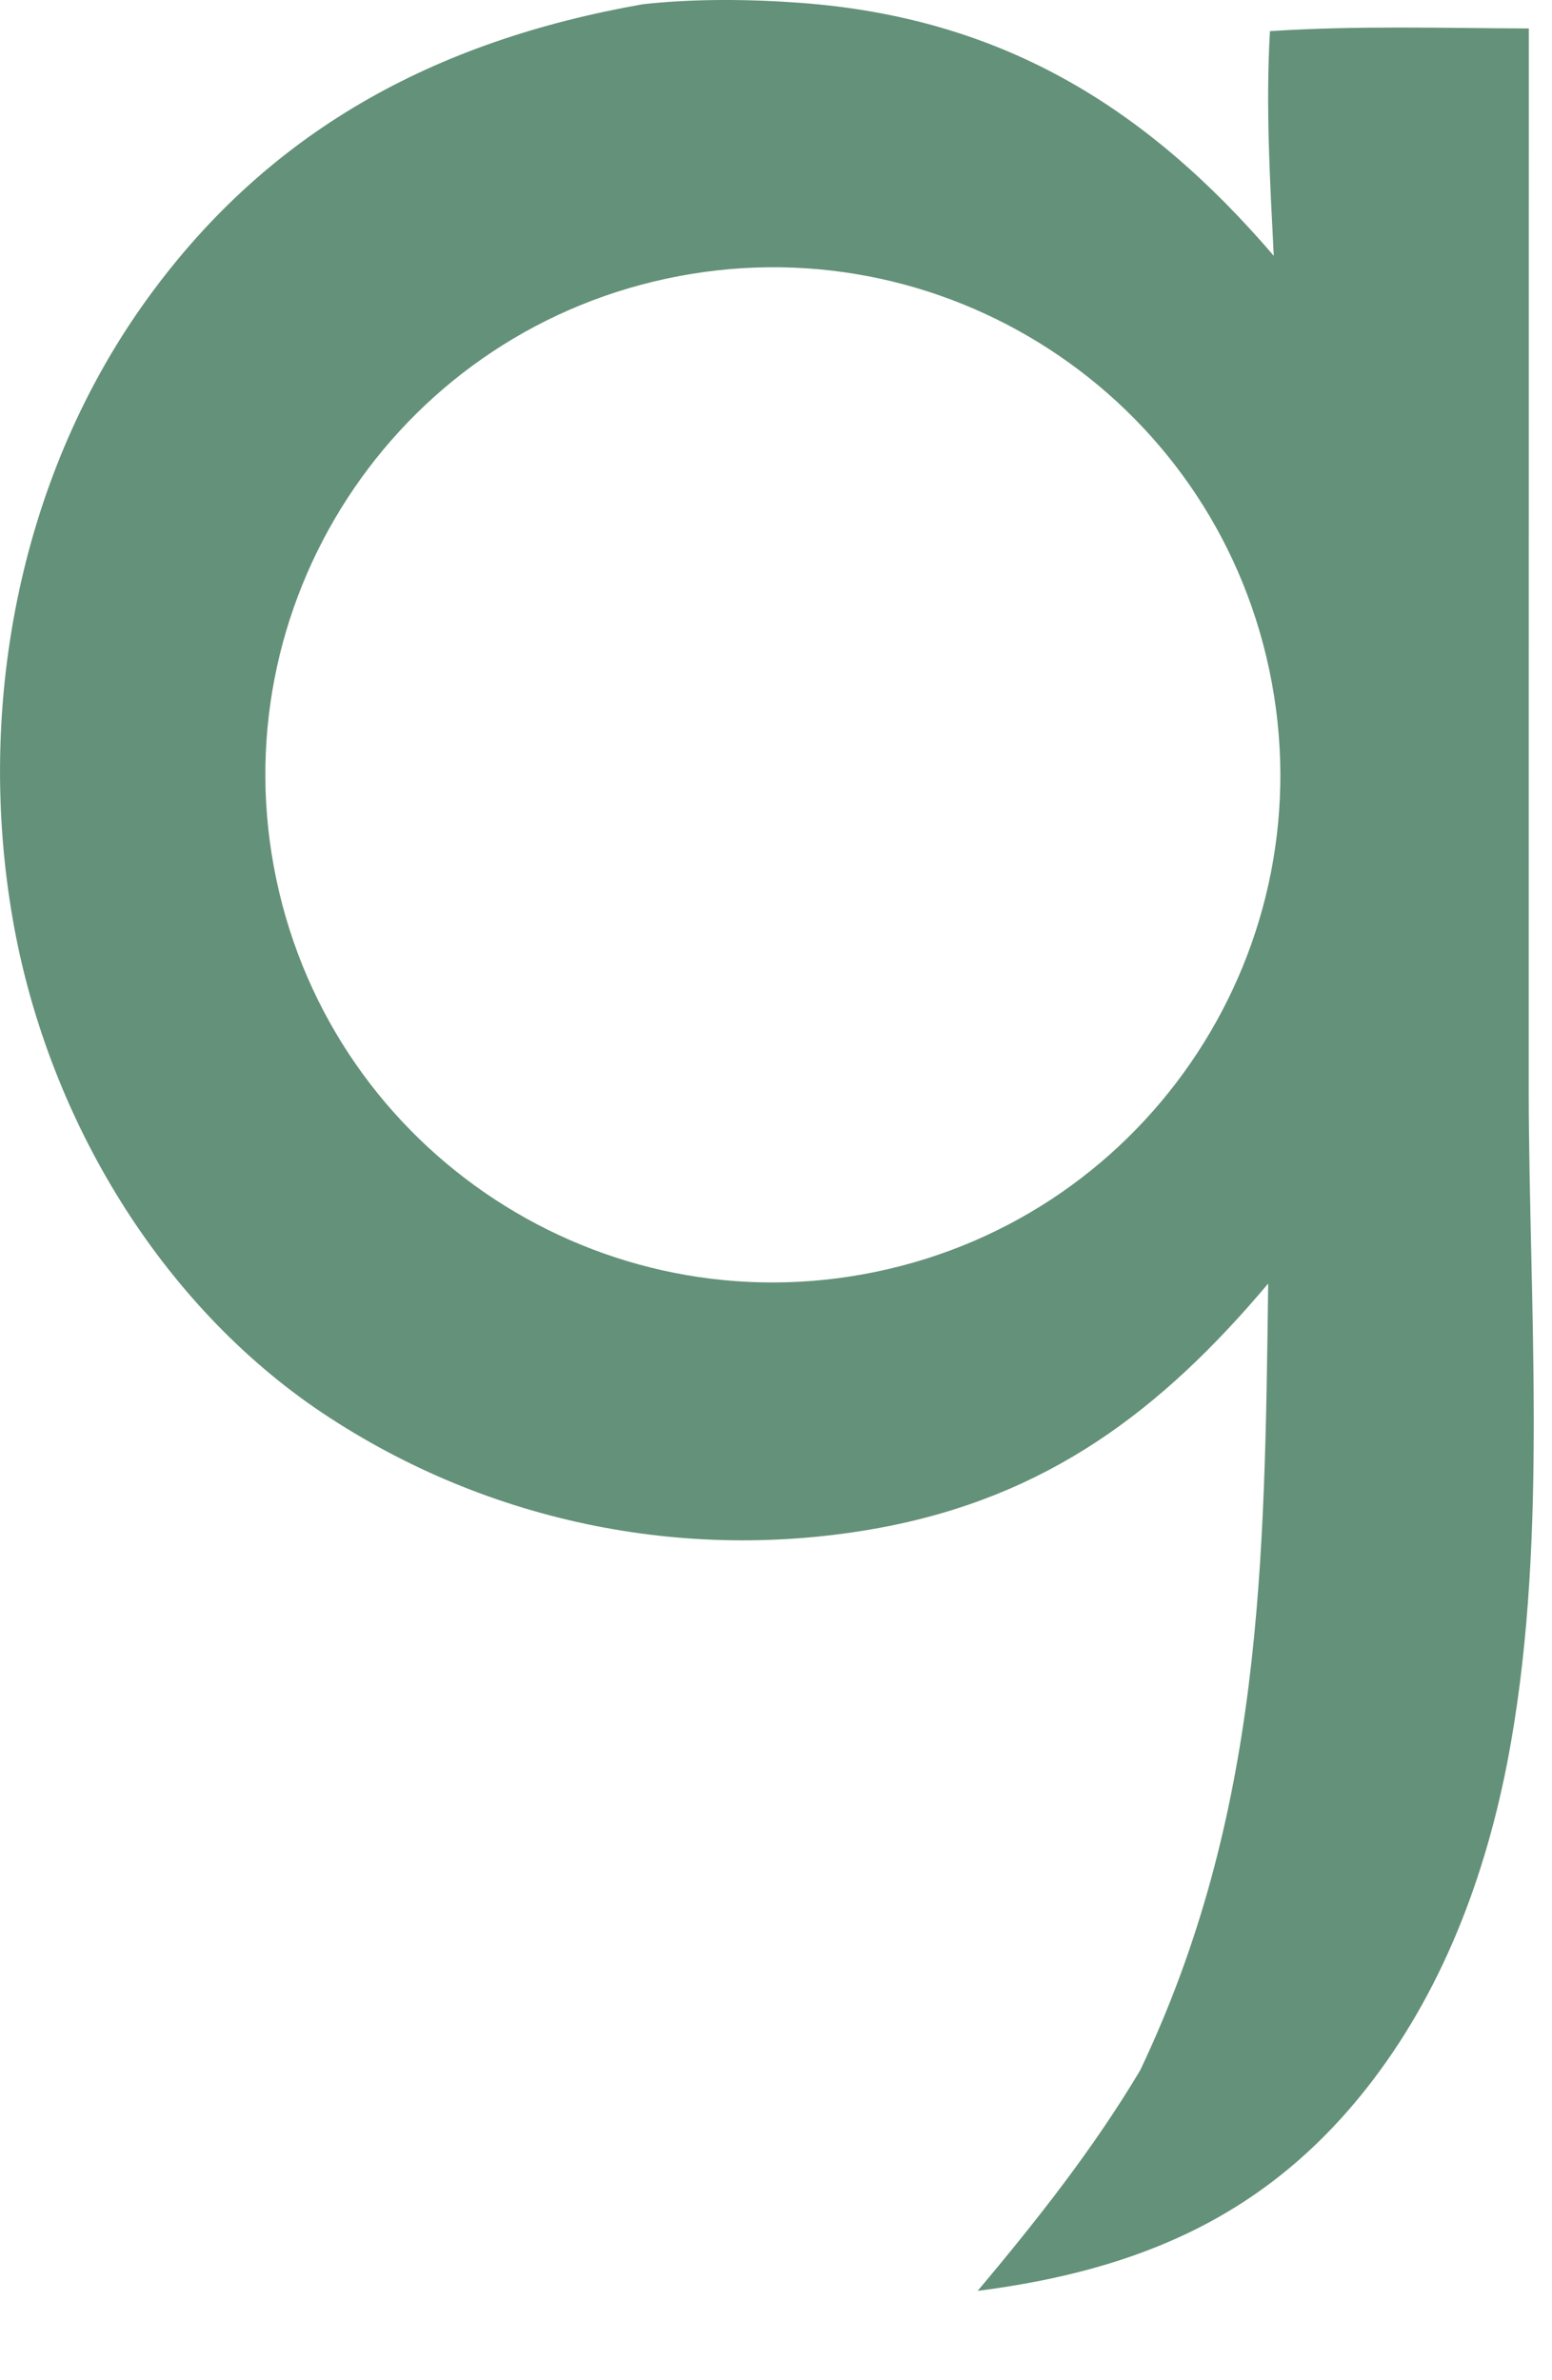 <svg width="15" height="23" viewBox="0 0 15 23" fill="none" xmlns="http://www.w3.org/2000/svg">
<path d="M6.213 0.041C6.705 -0.014 7.246 -0.009 7.741 0.028C9.672 0.172 11.073 1.026 12.311 2.472C12.274 1.746 12.232 1.029 12.274 0.301C13.104 0.246 13.944 0.272 14.776 0.275L14.775 10.54C14.778 12.598 14.959 14.813 14.603 16.839C14.399 18.009 13.988 19.159 13.262 20.109C12.273 21.402 11.026 21.934 9.449 22.137C10.019 21.458 10.564 20.769 11.019 20.007C12.203 17.518 12.222 15.094 12.257 12.403C11.219 13.635 10.12 14.463 8.505 14.763C6.601 15.114 4.636 14.697 3.039 13.601C1.486 12.525 0.446 10.733 0.124 8.887C-0.231 6.854 0.176 4.657 1.371 2.961C2.567 1.265 4.205 0.394 6.213 0.041ZM8.463 12.29C11.122 11.741 12.829 9.133 12.268 6.476C11.709 3.818 9.095 2.122 6.439 2.693C3.799 3.26 2.114 5.856 2.671 8.499C3.228 11.142 5.817 12.837 8.463 12.29Z" fill="#649179"/>
</svg>
